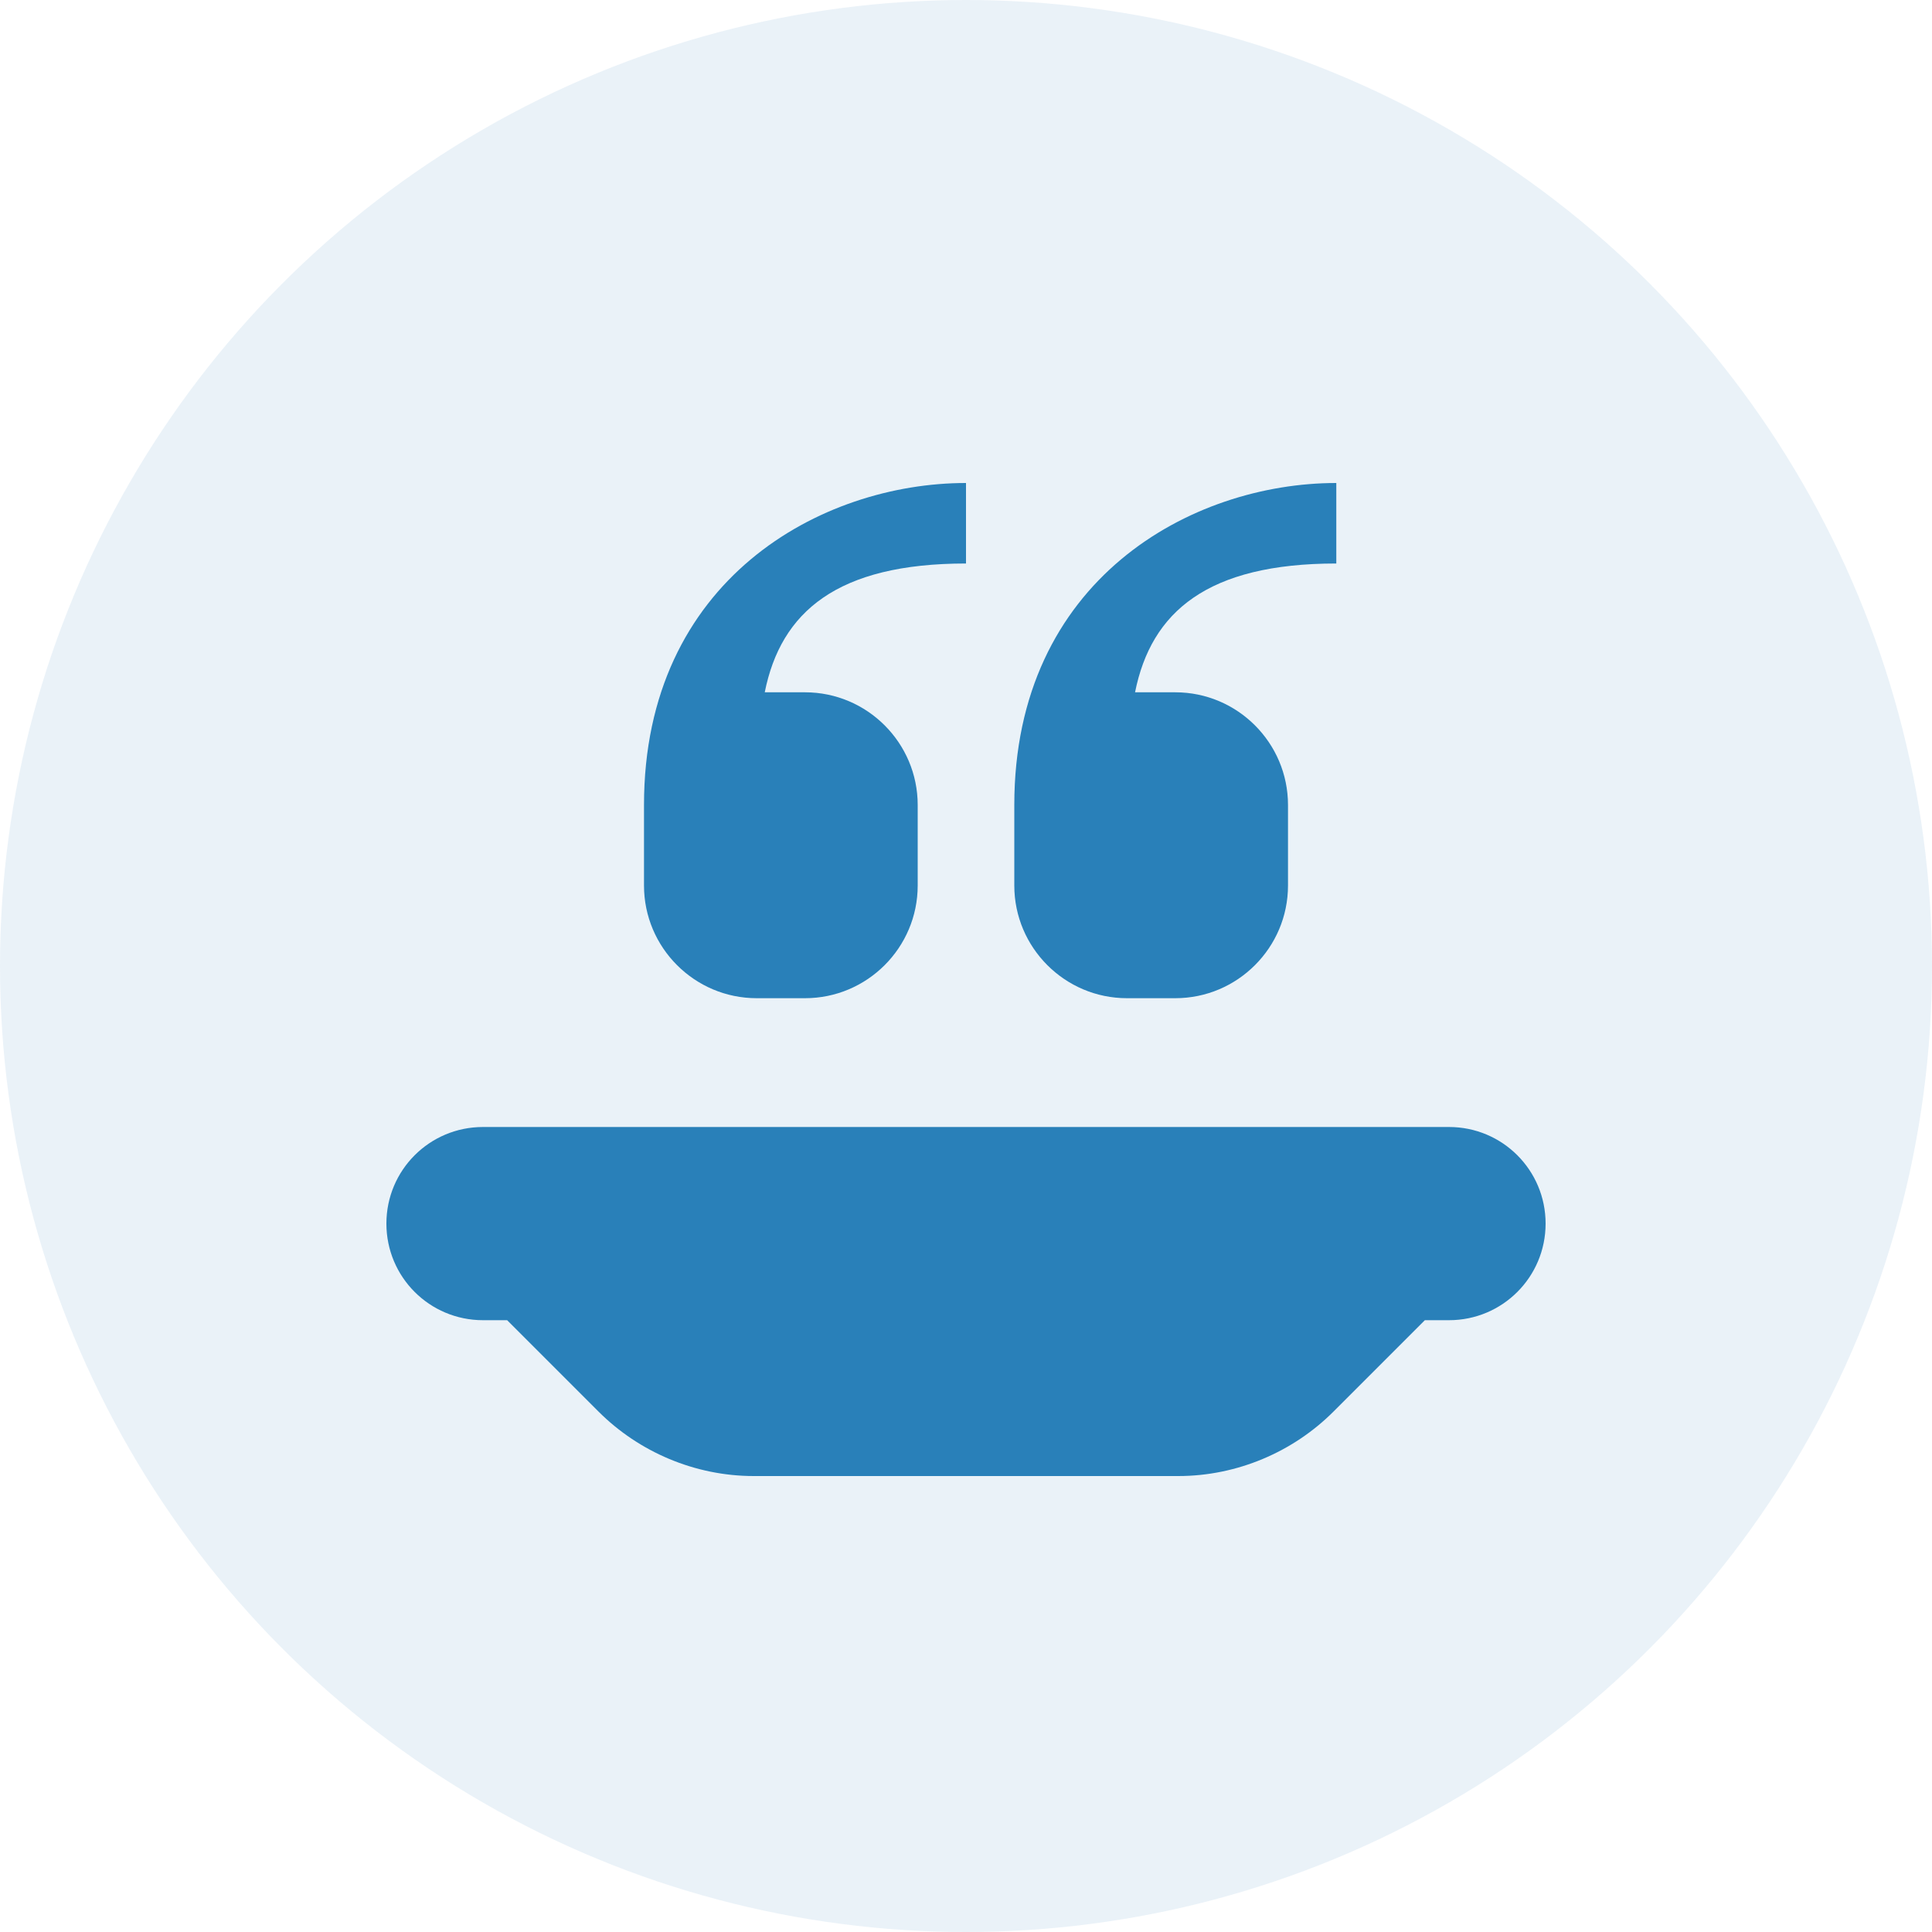 <svg xmlns="http://www.w3.org/2000/svg" width="60" height="60" viewBox="0 0 60 60" fill="none">
  <circle cx="30" cy="30" r="30" fill="#2980B9" fill-opacity="0.1"/>
  <path d="M30 15C25.5 15 20 18 20 25V27.5C20 29.43 21.57 31 23.5 31H25C26.93 31 28.5 29.43 28.5 27.5V25C28.5 23.07 26.93 21.5 25 21.5H23.75C24.25 19 26 17.5 30 17.5V15ZM41.5 15C37 15 31.5 18 31.5 25V27.5C31.5 29.43 33.07 31 35 31H36.5C38.43 31 40 29.43 40 27.5V25C40 23.07 38.43 21.5 36.5 21.5H35.25C35.75 19 37.5 17.5 41.5 17.5V15Z" fill="#2980B9"/>
  <path d="M45 35H15C13.34 35 12 36.34 12 38C12 39.66 13.34 41 15 41H15.75L18.59 43.84C19.84 45.09 21.58 45.84 23.41 45.84H36.59C38.42 45.84 40.16 45.09 41.41 43.84L44.25 41H45C46.66 41 48 39.66 48 38C48 36.34 46.66 35 45 35Z" fill="#2980B9"/>
</svg>
